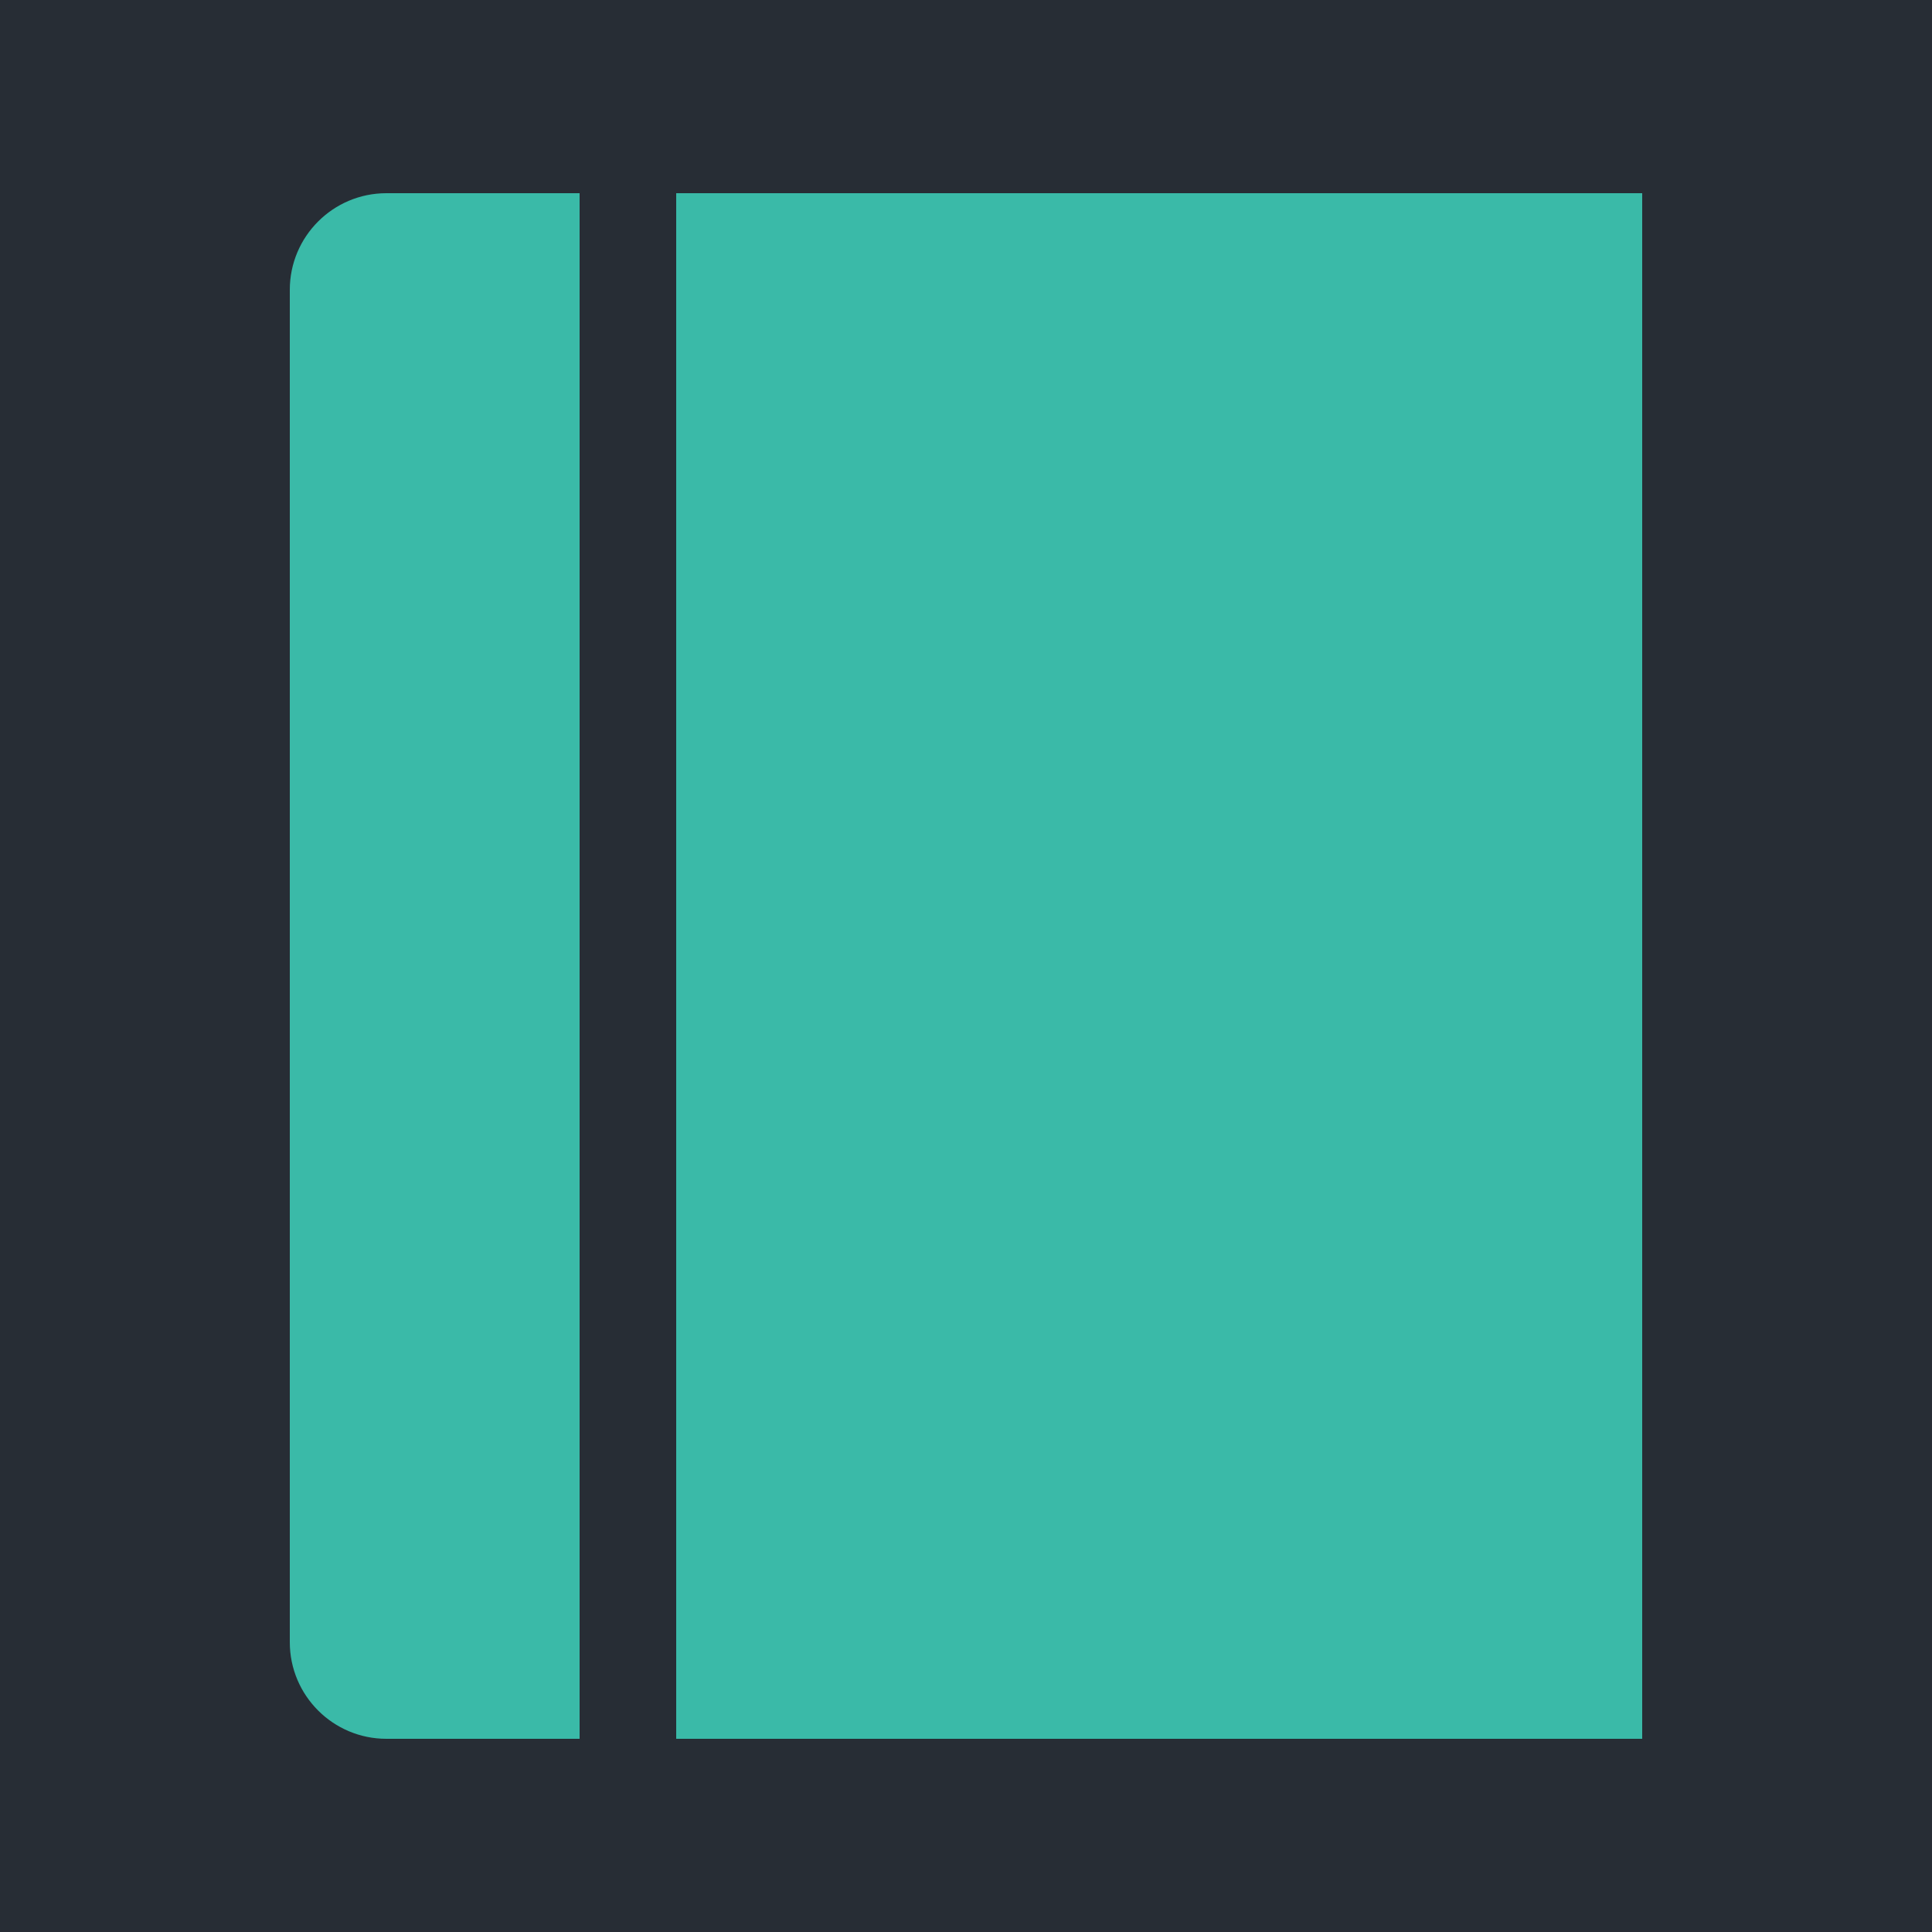 <svg width="20" height="20" viewBox="0 0 20 20" fill="none" xmlns="http://www.w3.org/2000/svg">
<rect width="20" height="20" fill="#272D35"/>
<rect x="7" y="2" width="10" height="16" fill="#3ABAA8"/>
<path d="M3 3C3 2.448 3.448 2 4 2H6V18H4C3.448 18 3 17.552 3 17V3Z" fill="#3ABAA8"/>
</svg>
